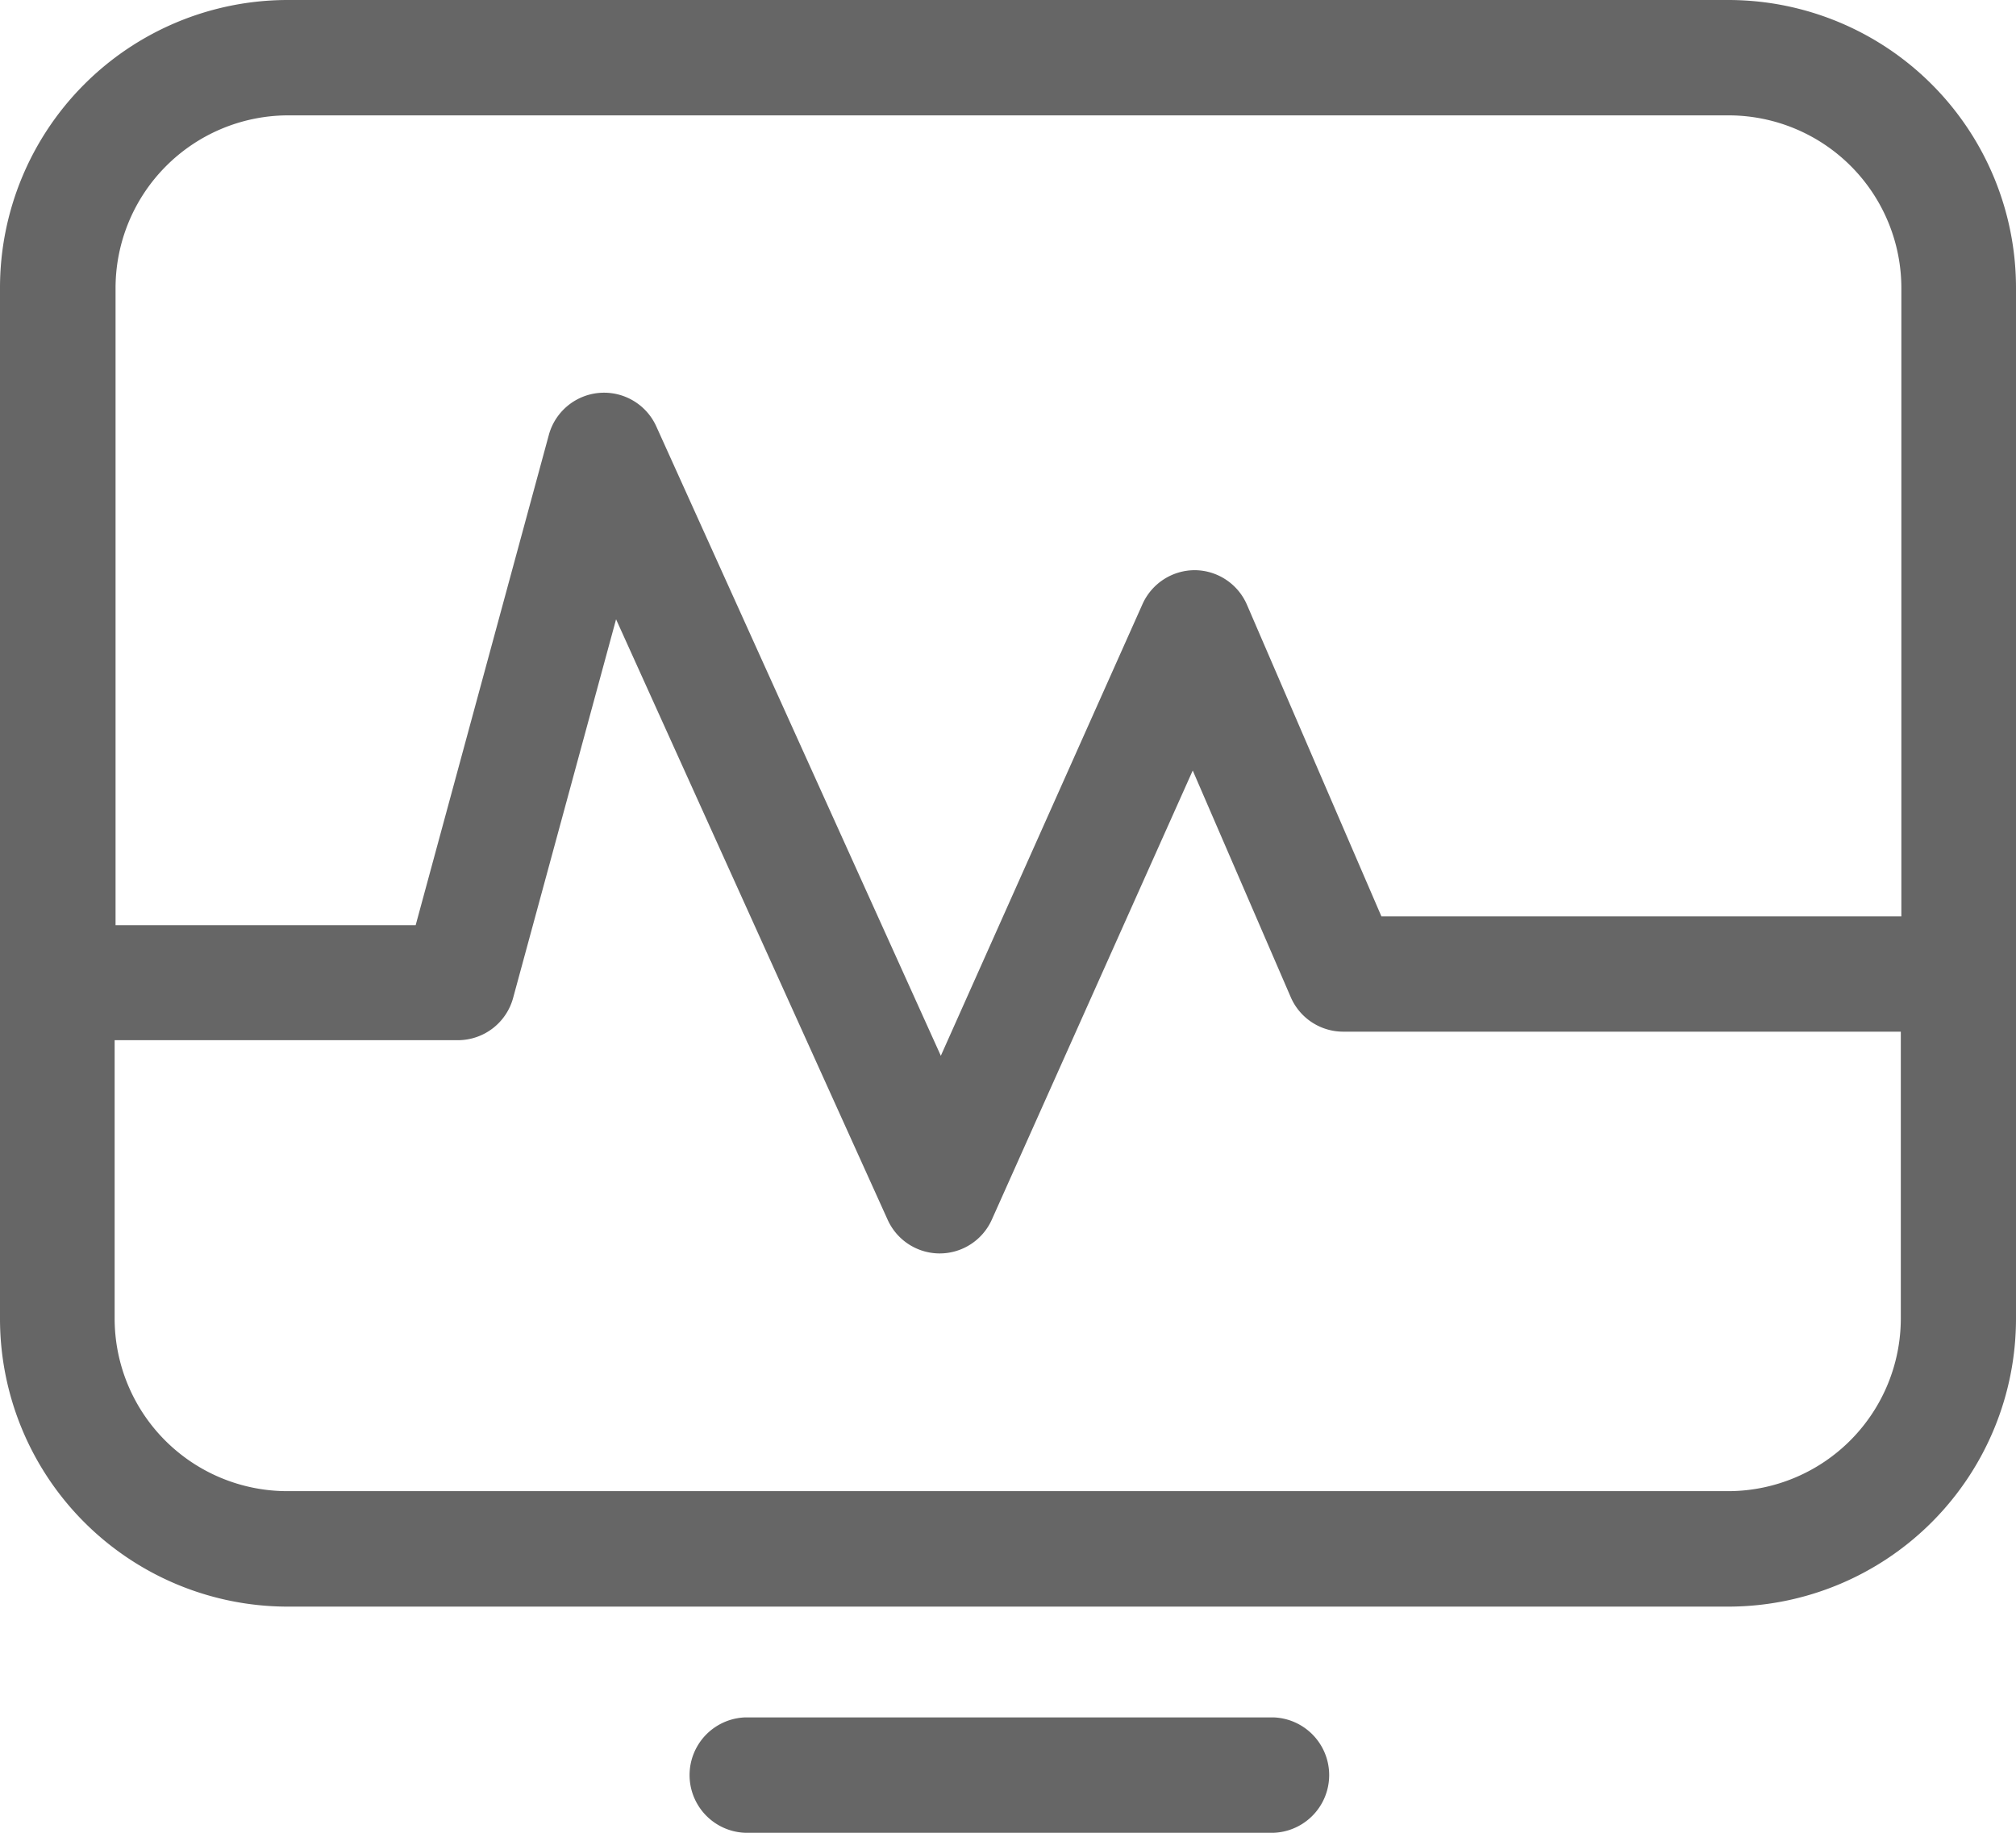 <svg xmlns="http://www.w3.org/2000/svg" width="22" height="20" viewBox="0 0 22 20">
  <defs>
    <style>
      .cls-1 {
        fill: #666;
        fill-rule: evenodd;
      }
    </style>
  </defs>
  <path id="yinhed4" class="cls-1" d="M402.9,393.741h-5.77a0.63,0.63,0,0,0,0,1.259h5.77A0.63,0.63,0,0,0,402.9,393.741ZM407.872,375H392.128A3.141,3.141,0,0,0,389,378.148v11.235a3.142,3.142,0,0,0,3.128,3.149h15.744A3.142,3.142,0,0,0,411,389.383V378.148A3.141,3.141,0,0,0,407.872,375Zm-15.744,1.259h15.744a1.886,1.886,0,0,1,1.877,1.889V385h-5.674l-1.467-3.4a0.625,0.625,0,0,0-.57-0.378h0a0.626,0.626,0,0,0-.571.372l-2.2,4.927-3.106-6.87a0.625,0.625,0,0,0-1.173.1l-1.452,5.345h-3.275v-6.944A1.886,1.886,0,0,1,392.128,376.259Zm15.744,15.013H392.128a1.885,1.885,0,0,1-1.877-1.889v-3.032H394a0.625,0.625,0,0,0,.6-0.463l1.123-4.13,2.963,6.551a0.624,0.624,0,0,0,.569.369h0a0.624,0.624,0,0,0,.569-0.37l2.192-4.9,1.069,2.472a0.624,0.624,0,0,0,.573.378h6.085v3.123A1.886,1.886,0,0,1,407.872,391.272Z" transform="translate(-389 -375)"/>
</svg>
